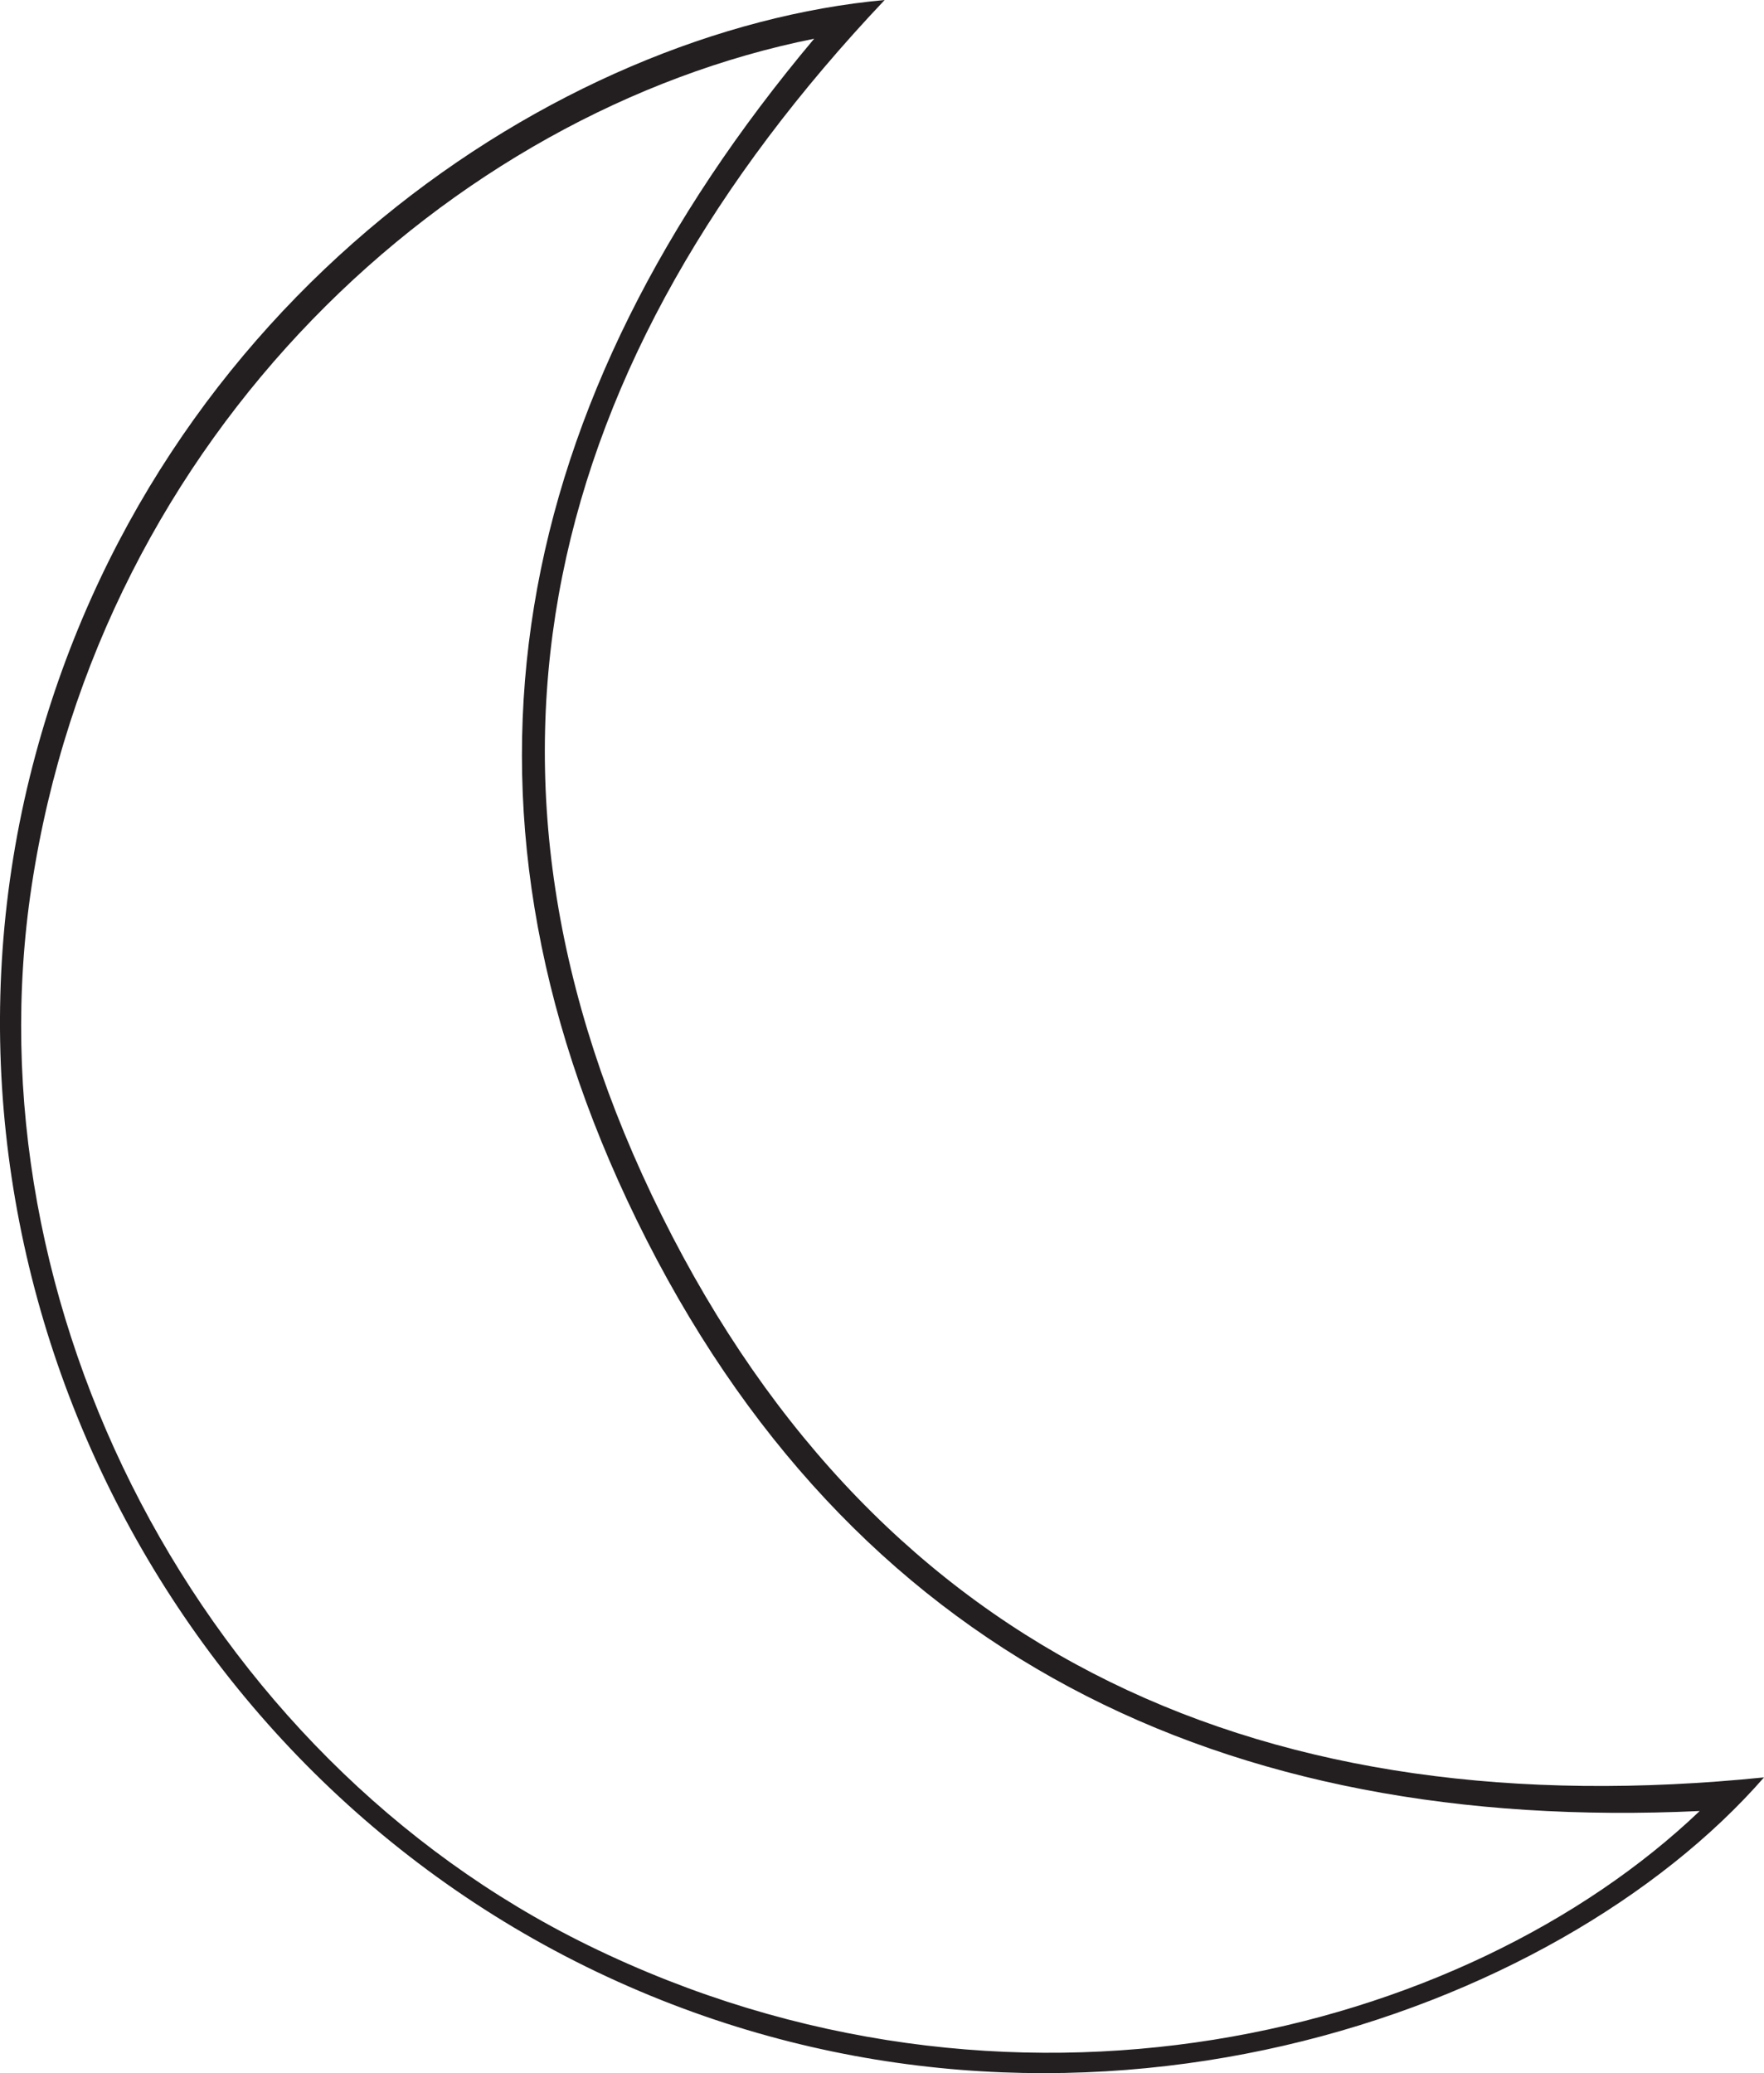 <?xml version="1.0" encoding="UTF-8"?>
<svg xmlns="http://www.w3.org/2000/svg" xmlns:xlink="http://www.w3.org/1999/xlink" width="166.214pt" height="195.349pt" viewBox="0 0 166.214 195.349" version="1.1">
<defs>
<clipPath id="clip1">
  <path d="M 0 0 L 166.215 0 L 166.215 195.348 L 0 195.348 Z M 0 0 "/>
</clipPath>
</defs>
<g id="surface1">
<g clip-path="url(#clip1)" clip-rule="nonzero">
<path style=" stroke:none;fill-rule:evenodd;fill:rgb(13.73%,12.16%,12.549%);fill-opacity:1;" d="M 76.715 3.648 C 42.52 10.496 9.465 40.695 2.98 83.496 C -3.031 123.188 18.898 165.418 55.43 183.309 C 95.117 202.746 137.977 191.801 160.156 170.648 C 115.293 172.75 80.047 155.988 59.996 114.973 C 40.504 75.098 48.121 37.703 76.715 3.648 M 166.215 167.48 C 146.68 189.855 101.18 206.074 58.258 186.746 C 14.777 167.172 -8.848 118.242 3.078 72.129 C 14.477 28.055 52.629 2.82 83.359 0 C 51.223 33.965 41.484 72.586 62.375 114.578 C 83.164 156.379 119.559 172.223 166.215 167.48 "/>
</g>
</g>
</svg>
